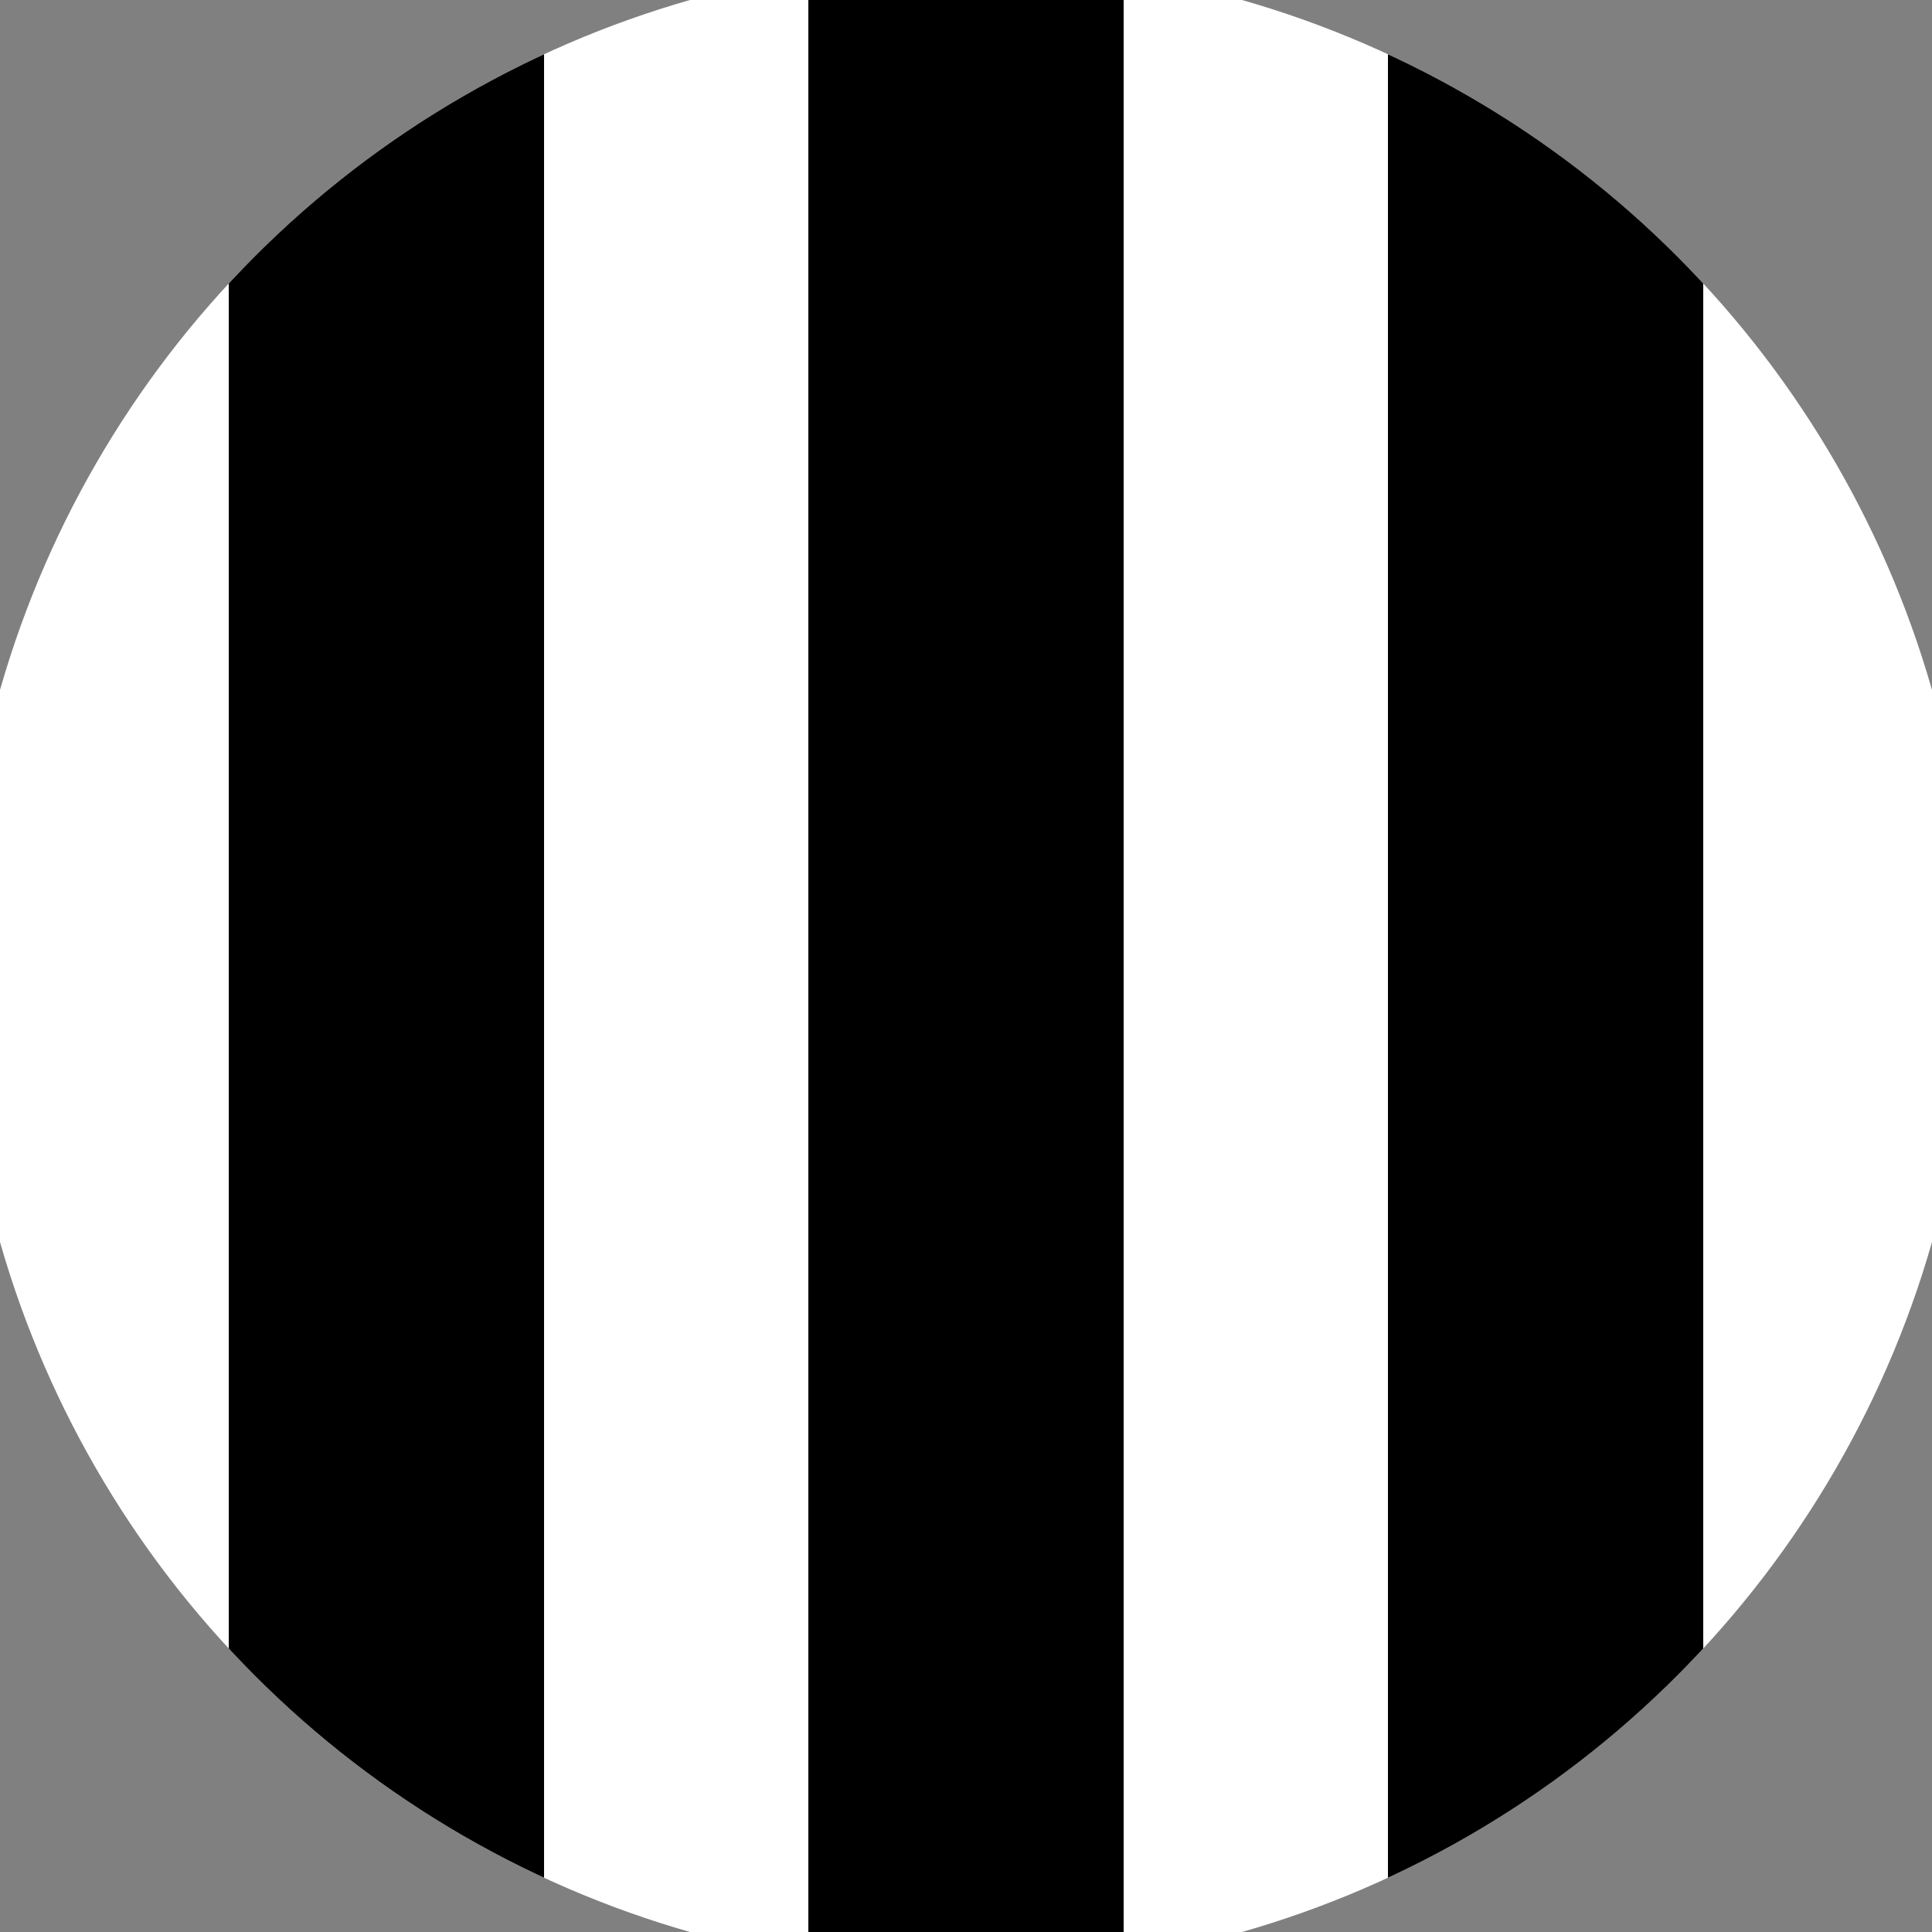 <svg xmlns="http://www.w3.org/2000/svg" width="128" height="128" viewBox="0 0 100 100" shape-rendering="geometricPrecision">
                            <rect x="0" y="0" width="100" height="100" fill="#808080" stroke="none"/>
                            <defs>
                                <clipPath id="clip">
                                    <circle cx="50" cy="50" r="52" />
                                    <!--<rect x="0" y="0" width="100" height="100"/>-->
                                </clipPath>
                            </defs>
                            <g transform="rotate(0 50 50)">
                            <rect x="0" y="0" width="100" height="100" fill="#ffffff" clip-path="url(#clip)"/><path d="M 41.84 0 H 58.16 V 100 H 41.84" fill="#000000" clip-path="url(#clip)"/><path d="M 11.84 0 H 28.16 V 100 H 11.84 Z
                          M 71.84 0 H 88.16 V 100 H 71.84 Z" fill="#000000" clip-path="url(#clip)"/></g></svg>